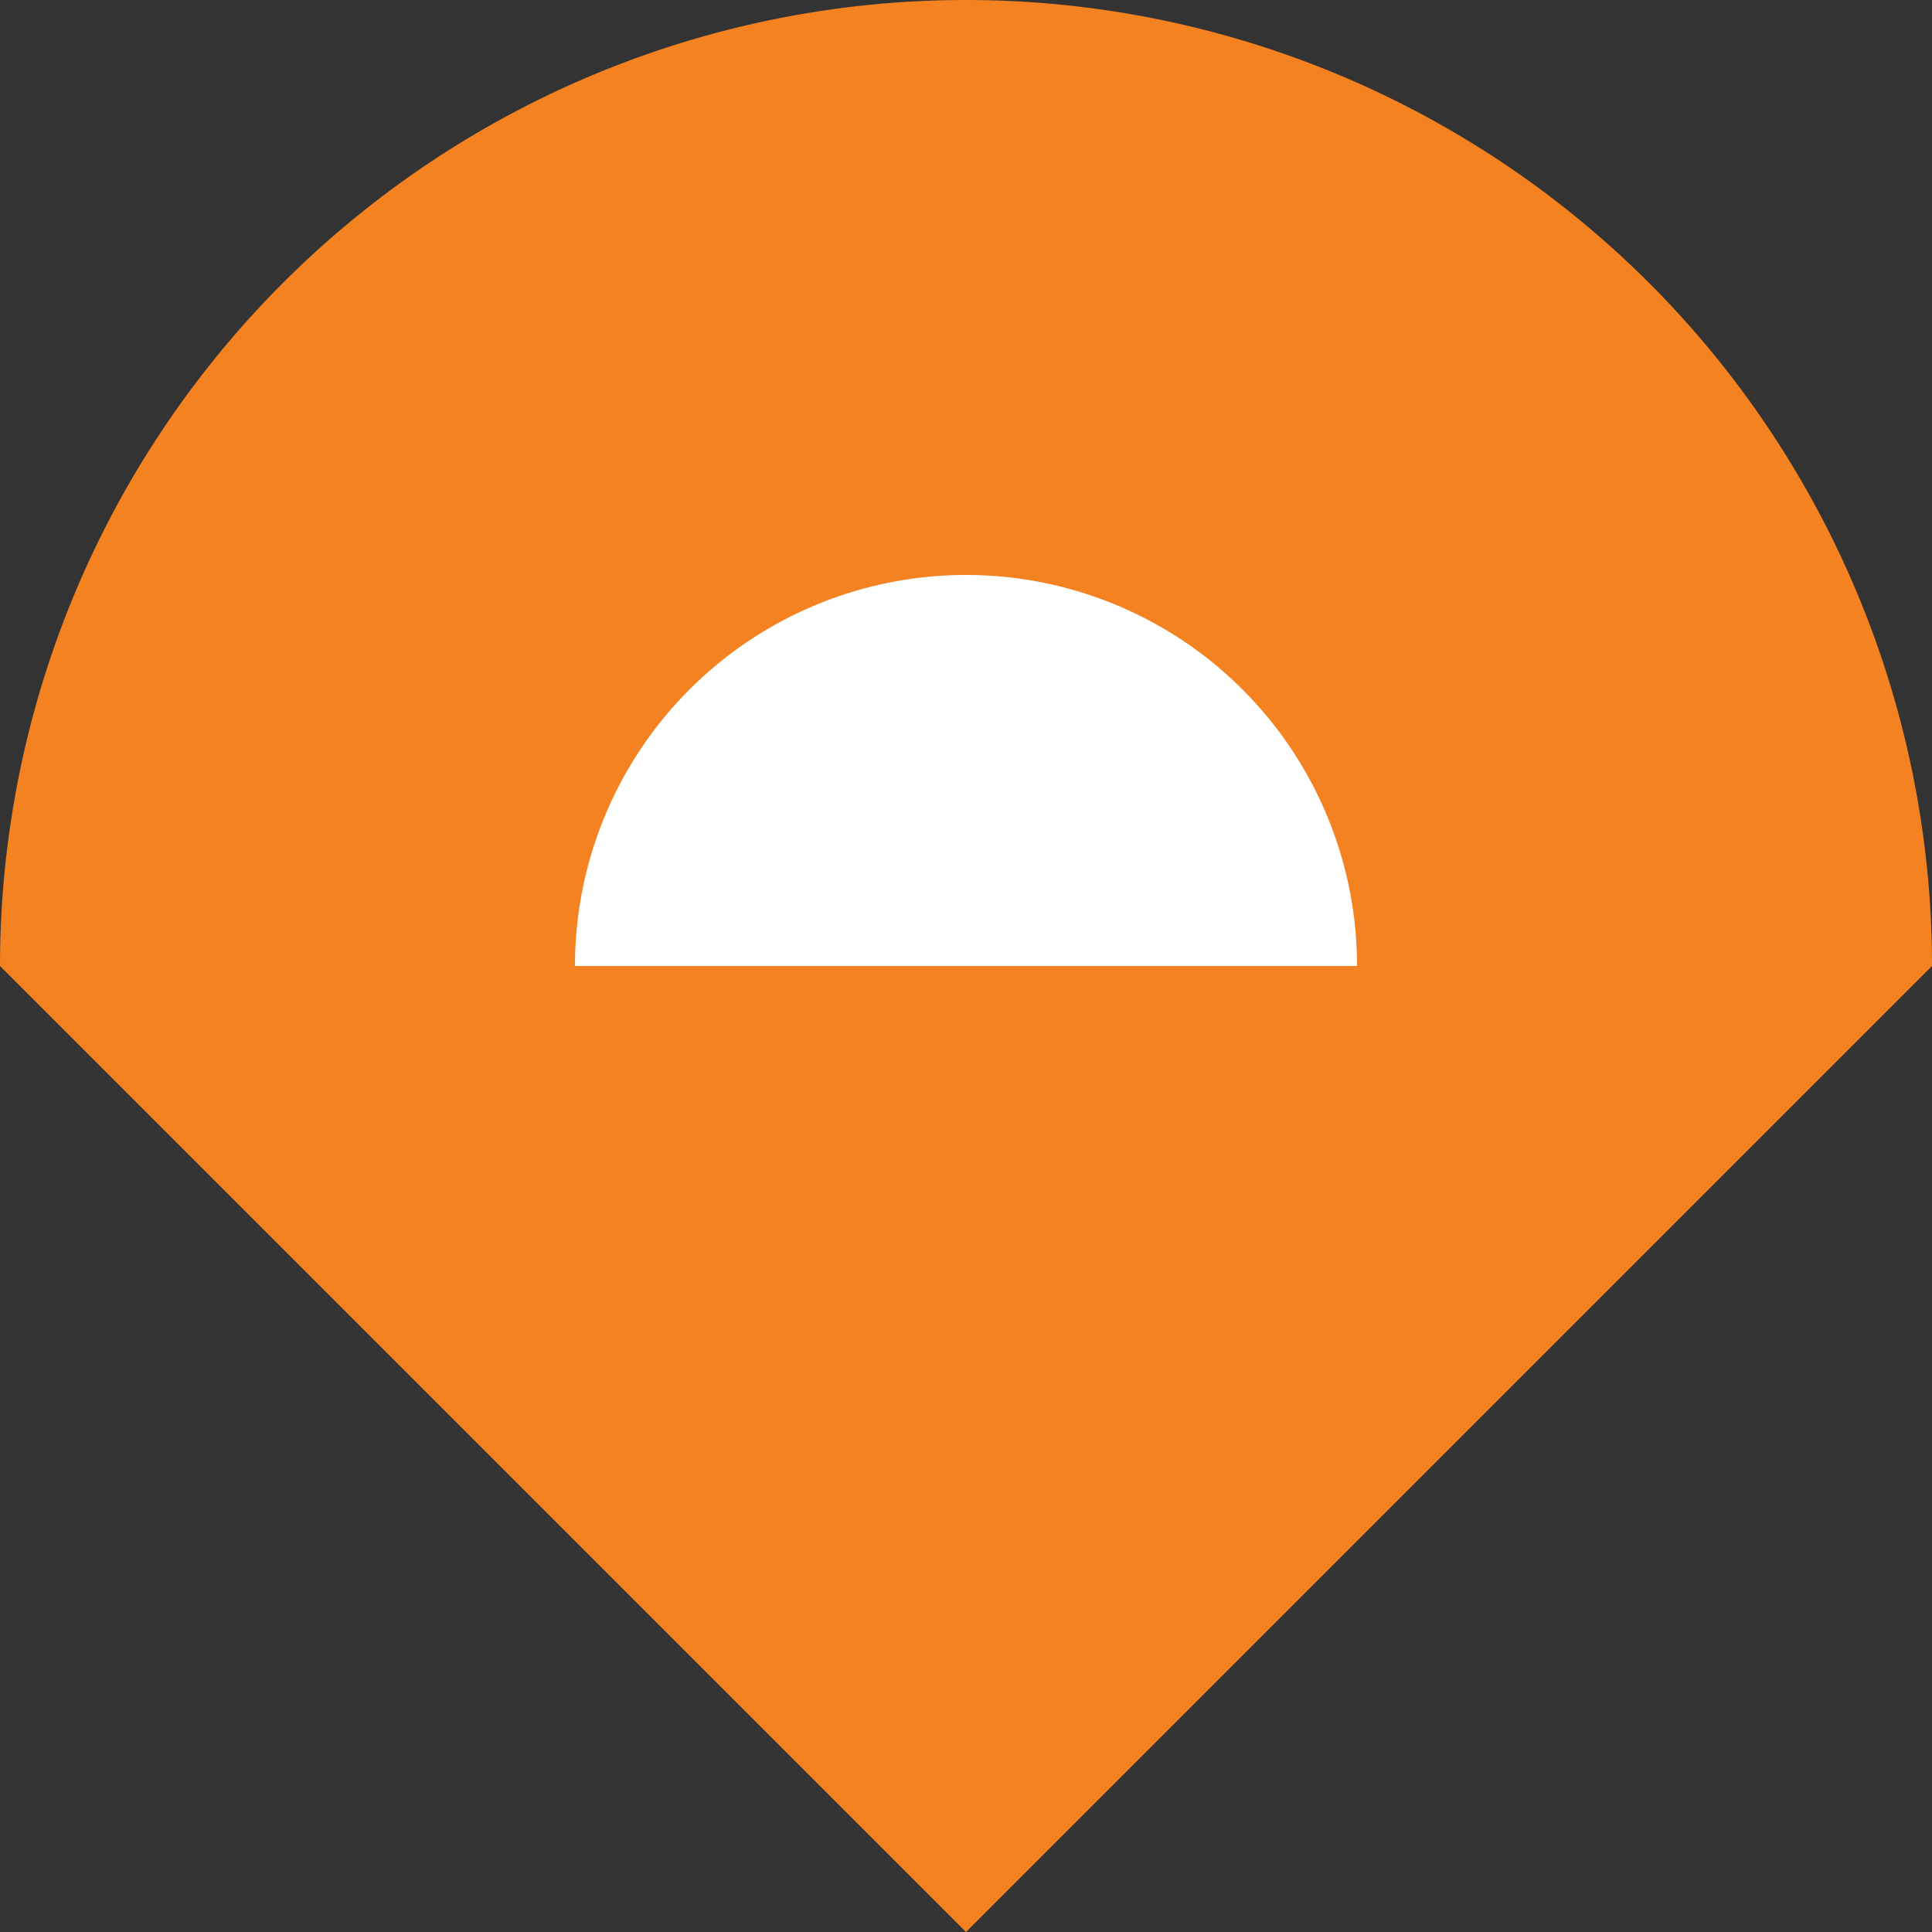 <svg id="Layer_1" data-name="Layer 1" xmlns="http://www.w3.org/2000/svg" xmlns:xlink="http://www.w3.org/1999/xlink" viewBox="0 0 50 50"><rect x="0" y="0" width="50" height="50" fill="#333333" stroke="none"/><defs><style>.cls-1{fill:none;}.cls-2{clip-path:url(#clip-path);}.cls-3{fill:#f58220;}.cls-4{fill:#fff;}</style><clipPath id="clip-path"><rect class="cls-1" width="50" height="50"/></clipPath></defs><g class="cls-2"><path class="cls-3" d="M0,25H50A25,25,0,0,0,0,25"/><path class="cls-4" d="M35.12,25a10.12,10.12,0,1,0-20.24,0"/></g><polygon class="cls-3" points="0 25 25 50 50 25 0 25"/><polygon class="cls-3" points="35.12 25 14.88 25 25 35.12 35.12 25"/></svg>
